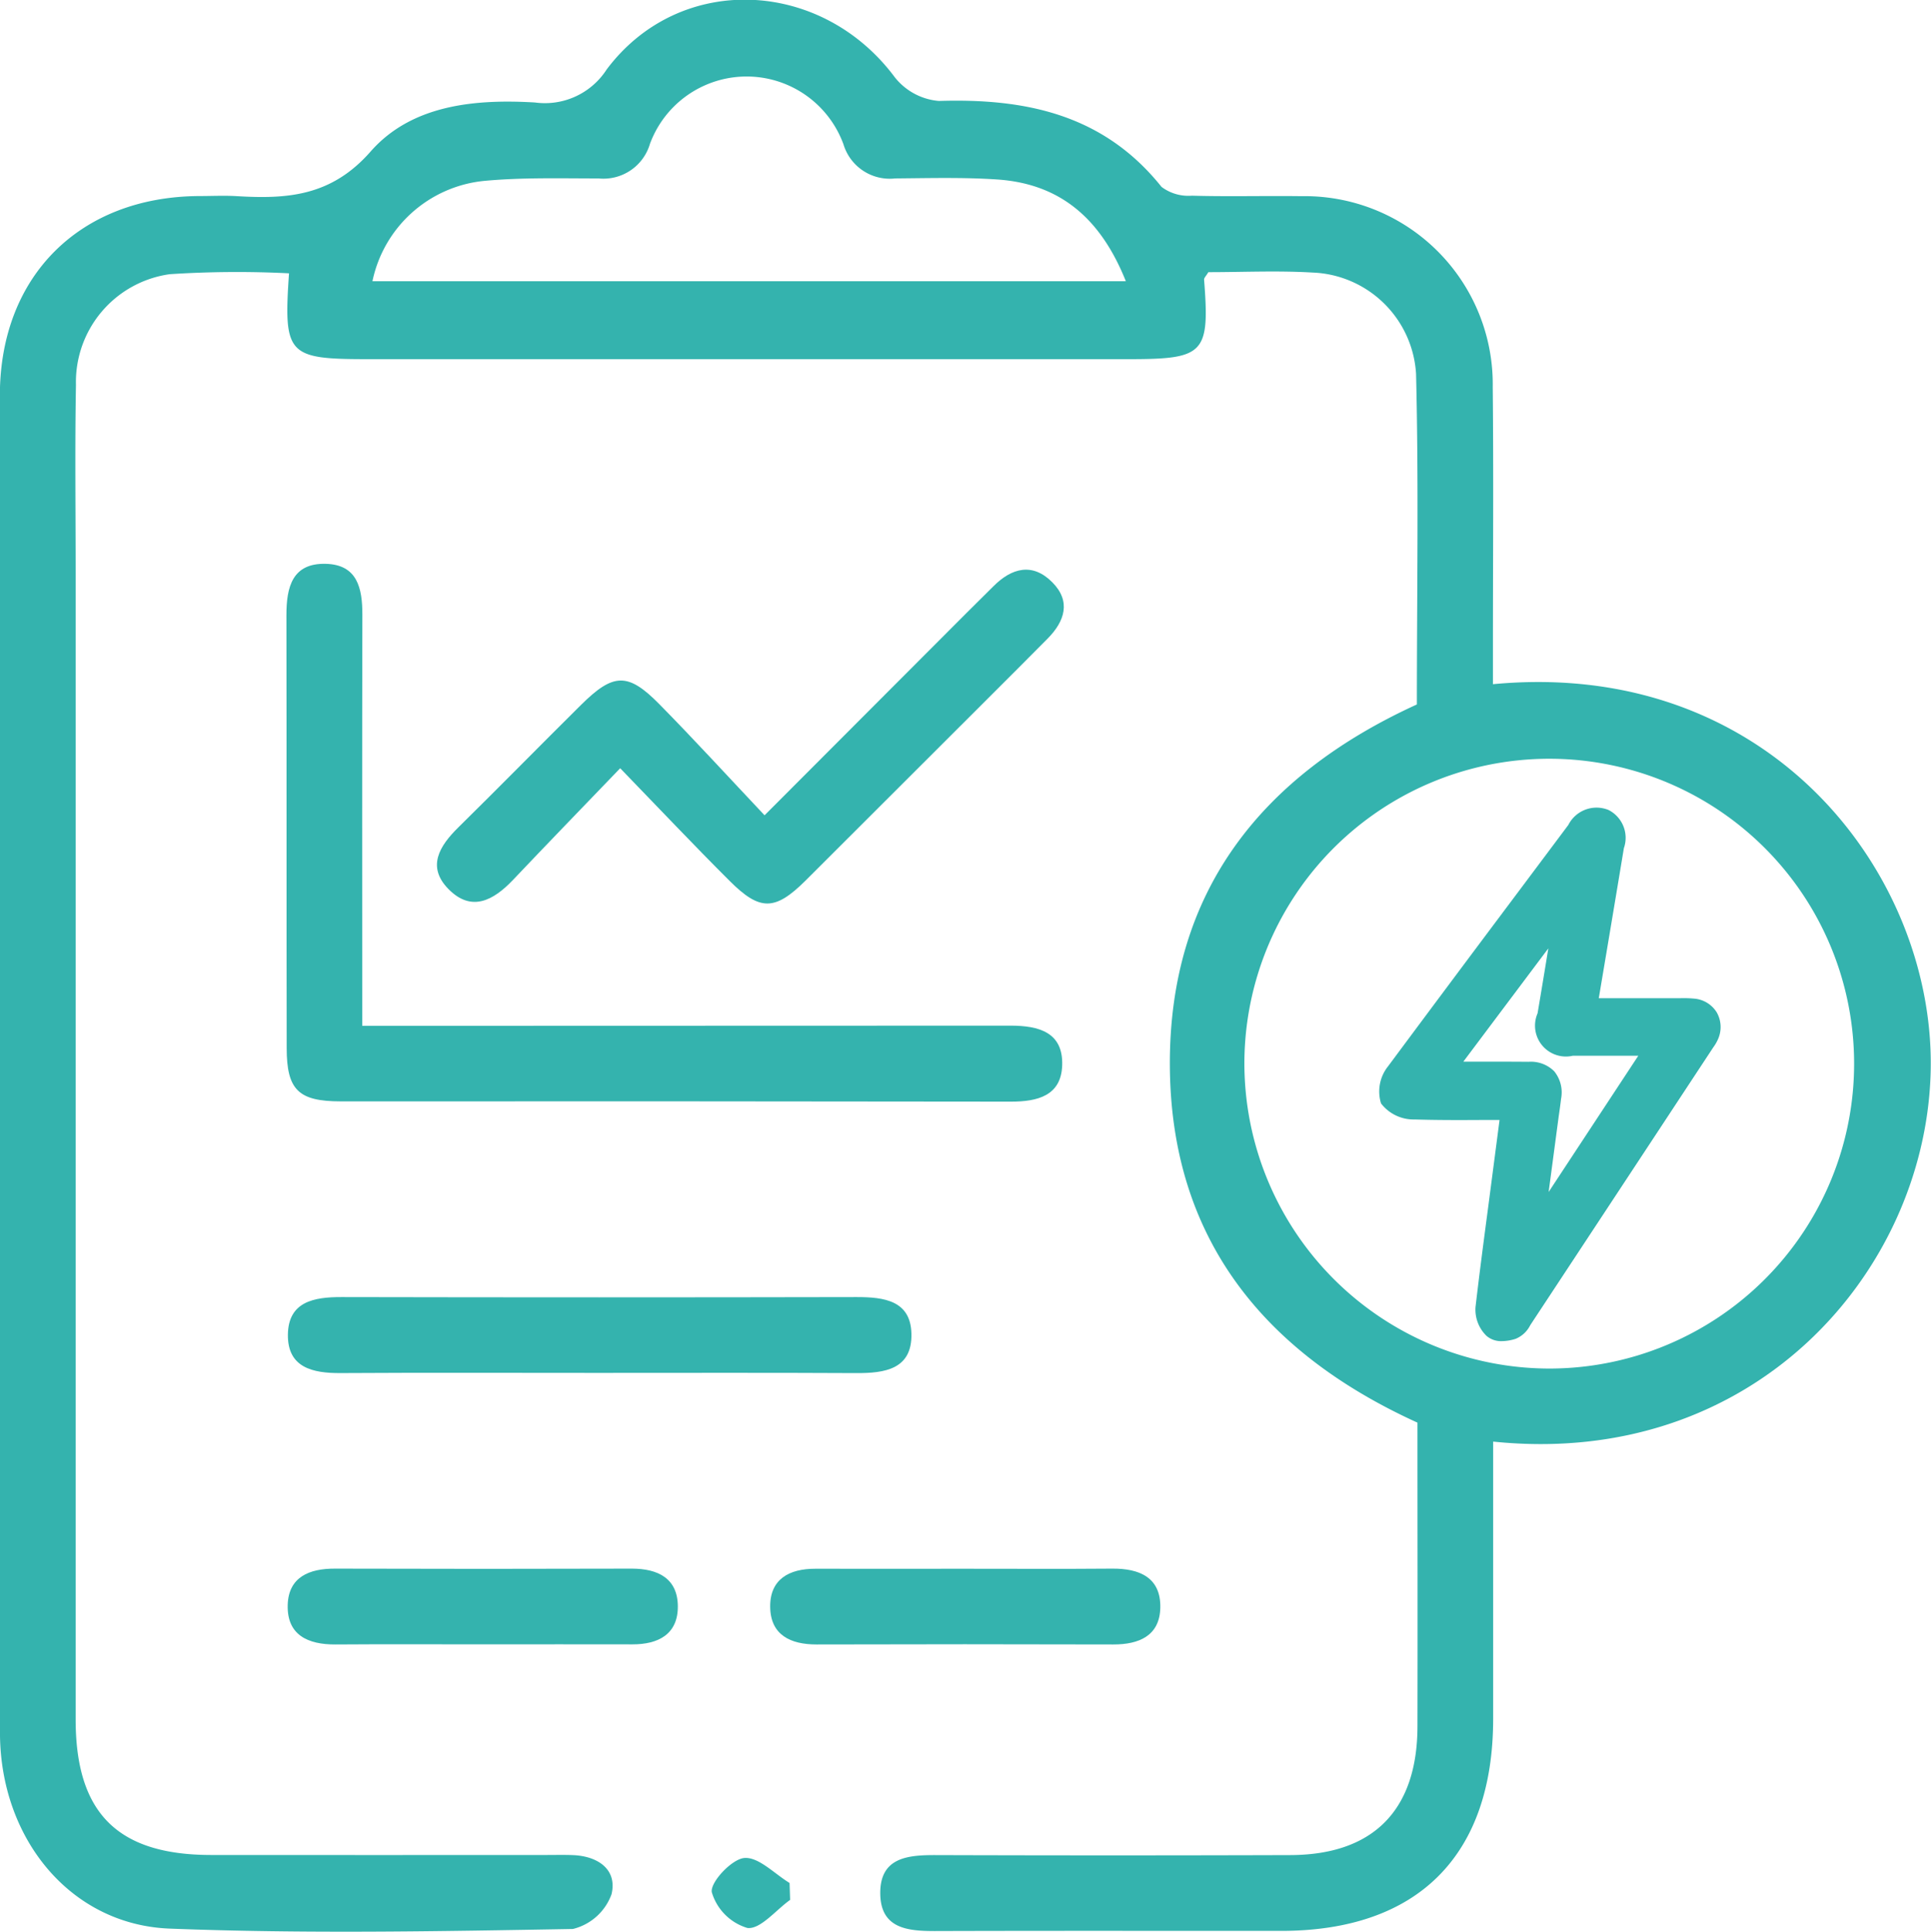 <svg xmlns="http://www.w3.org/2000/svg" width="109.958" height="110" viewBox="0 0 109.958 110">
  <g id="ilustracao-solucoes" transform="translate(-2895.285 -5424.246)">
    <path id="Caminho_492" data-name="Caminho 492" d="M2980.311,5506.326c0,5.355,0,10.564,0,15.773,0,7.79-4.287,12.082-12.061,12.086-6.583,0-13.165-.011-19.747.009-1.547,0-3.053-.15-3.092-2.092-.041-2.091,1.535-2.238,3.162-2.233q10.088.031,20.176,0c4.73-.01,7.242-2.551,7.252-7.322.012-5.79,0-11.58,0-17.3-8.861-4.032-14.056-10.6-14.1-20.349-.041-9.841,5.167-16.48,14.066-20.542,0-6.237.109-12.531-.046-18.817a6.139,6.139,0,0,0-5.9-5.775c-1.99-.118-3.992-.022-5.928-.022-.124.212-.251.326-.243.429.327,4.2.023,4.524-4.259,4.524h-43.358c-4.581,0-4.807-.238-4.491-4.887a58.855,58.855,0,0,0-6.792.05,6.2,6.2,0,0,0-5.34,6.3c-.063,3.577-.017,7.155-.017,10.732q0,32.626,0,65.252c0,5.333,2.386,7.718,7.715,7.721q9.55.006,19.1,0c.5,0,1-.013,1.5.007,1.44.057,2.534.827,2.2,2.227a3.131,3.131,0,0,1-2.2,1.979c-7.653.135-15.317.276-22.961-.021-5.654-.22-9.658-5.133-9.663-11.147q-.022-29.943-.006-59.886c0-5.437-.015-10.875,0-16.313.024-6.753,4.561-11.26,11.339-11.3.715,0,1.433-.037,2.146.005,2.878.173,5.386.01,7.623-2.538,2.327-2.651,5.909-3,9.361-2.795a4.18,4.18,0,0,0,4.084-1.881c4.154-5.538,12.207-5.186,16.4.436a3.578,3.578,0,0,0,2.516,1.358c4.954-.156,9.387.772,12.681,4.894a2.55,2.55,0,0,0,1.73.5c2.073.059,4.15,0,6.224.028a10.712,10.712,0,0,1,10.905,10.863c.05,4.936.011,9.873.011,14.81v2.113c15.966-1.512,25.318,11.106,24.92,22.267C3004.828,5496.739,2995.133,5507.855,2980.311,5506.326Zm3.194-4.159a17.36,17.36,0,1,0-17.36-17.328A17.387,17.387,0,0,0,2983.5,5502.167Zm-24.11-61.909c-1.439-3.6-3.765-5.556-7.34-5.794-1.922-.128-3.859-.075-5.788-.059a2.753,2.753,0,0,1-2.951-1.939,5.869,5.869,0,0,0-11.02-.031,2.762,2.762,0,0,1-2.929,1.971c-2.144,0-4.3-.061-6.427.132a7.222,7.222,0,0,0-6.447,5.72Z" fill="#34B3AE"/>
    <path id="Caminho_493" data-name="Caminho 493" d="M2915.912,5482.652h7.12q14.9,0,29.8-.009c1.614,0,3,.382,2.938,2.258-.055,1.732-1.4,2.07-2.919,2.068q-19.081-.027-38.162-.015c-2.411,0-3.075-.653-3.079-3.027-.015-8.219,0-16.437-.015-24.656,0-1.607.336-2.978,2.256-2.922,1.785.052,2.072,1.393,2.068,2.9C2915.9,5466.954,2915.912,5474.662,2915.912,5482.652Z" fill="#34B3AE"/>
    <path id="Caminho_494" data-name="Caminho 494" d="M2930.6,5467.987c-2.165,2.252-4.145,4.294-6.1,6.356-1.106,1.164-2.364,1.864-3.681.521-1.247-1.272-.508-2.454.568-3.512,2.344-2.306,4.645-4.654,6.981-6.968,1.844-1.828,2.671-1.862,4.46-.046,1.993,2.023,3.91,4.121,5.994,6.328l11.5-11.519c.5-.506,1.017-1,1.521-1.51,1.058-1.066,2.243-1.371,3.369-.232,1.068,1.079.71,2.21-.271,3.2q-1.737,1.752-3.483,3.491-5.154,5.156-10.314,10.3c-1.732,1.716-2.59,1.728-4.309.009C2934.818,5472.394,2932.859,5470.319,2930.6,5467.987Z" fill="#34B3AE"/>
    <path id="Caminho_495" data-name="Caminho 495" d="M2929.243,5502.415c-4.854,0-9.709-.019-14.564.01-1.59.01-3.023-.31-3-2.189s1.48-2.142,3.054-2.138q14.672.03,29.342,0c1.558,0,3.064.2,3.11,2.082.049,2.031-1.517,2.256-3.158,2.246C2939.1,5502.4,2934.169,5502.415,2929.243,5502.415Z" fill="#34B3AE"/>
    <path id="Caminho_496" data-name="Caminho 496" d="M2922.953,5517.87c-2.853,0-5.7-.015-8.557.006-1.565.011-2.776-.526-2.728-2.247.045-1.589,1.222-2.076,2.691-2.071q8.45.026,16.9,0c1.485,0,2.611.55,2.624,2.138s-1.1,2.179-2.587,2.174C2928.514,5517.863,2925.734,5517.869,2922.953,5517.87Z" fill="#34B3AE"/>
    <path id="Caminho_497" data-name="Caminho 497" d="M2950.274,5513.565c2.781,0,5.562.016,8.343-.007,1.562-.013,2.781.512,2.74,2.235-.037,1.585-1.208,2.088-2.68,2.083q-8.45-.024-16.9,0c-1.481,0-2.613-.54-2.635-2.129s1.084-2.186,2.575-2.182C2944.57,5513.57,2947.422,5513.565,2950.274,5513.565Z" fill="#34B3AE"/>
    <path id="Caminho_498" data-name="Caminho 498" d="M2940.277,5532.42c-.815.581-1.687,1.682-2.429,1.6a3.015,3.015,0,0,1-2.031-2.037c-.1-.566,1.14-1.892,1.855-1.949.815-.065,1.713.9,2.574,1.422Z" fill="#34B3AE"/>
    <path id="Caminho_499" data-name="Caminho 499" d="M2993.039,5481.883a1.669,1.669,0,0,0-1.3-.78,6.327,6.327,0,0,0-.777-.022l-.237,0h-4.4c0-.021.007-.042.011-.063l.5-2.974c.306-1.824.612-3.65.918-5.506a1.777,1.777,0,0,0-.87-2.172,1.8,1.8,0,0,0-2.293.851l-3.324,4.44q-3.479,4.642-6.94,9.3a2.293,2.293,0,0,0-.4,2.116,2.34,2.34,0,0,0,1.919.912c1.343.041,2.67.036,4.076.027h.753l-.648,4.967c-.252,1.9-.5,3.79-.721,5.689a2.084,2.084,0,0,0,.626,1.638,1.264,1.264,0,0,0,.877.3,2.651,2.651,0,0,0,.786-.133,1.617,1.617,0,0,0,.824-.768l.054-.084q4.752-7.208,9.5-14.419l.875-1.328a2.413,2.413,0,0,0,.276-.481A1.688,1.688,0,0,0,2993.039,5481.883Zm-9.236,3.375a1.873,1.873,0,0,0-1.474-.557c-.716-.006-1.431-.008-2.163-.008h-1.553l4.84-6.451q-.3,1.848-.613,3.7a1.759,1.759,0,0,0,2.015,2.413c1.156,0,2.311,0,3.535,0h.186l-5.106,7.759.575-4.321c.048-.326.095-.653.132-.981A1.9,1.9,0,0,0,2983.8,5485.258Z" fill="#34B3AE"/>
  </g>
</svg>

